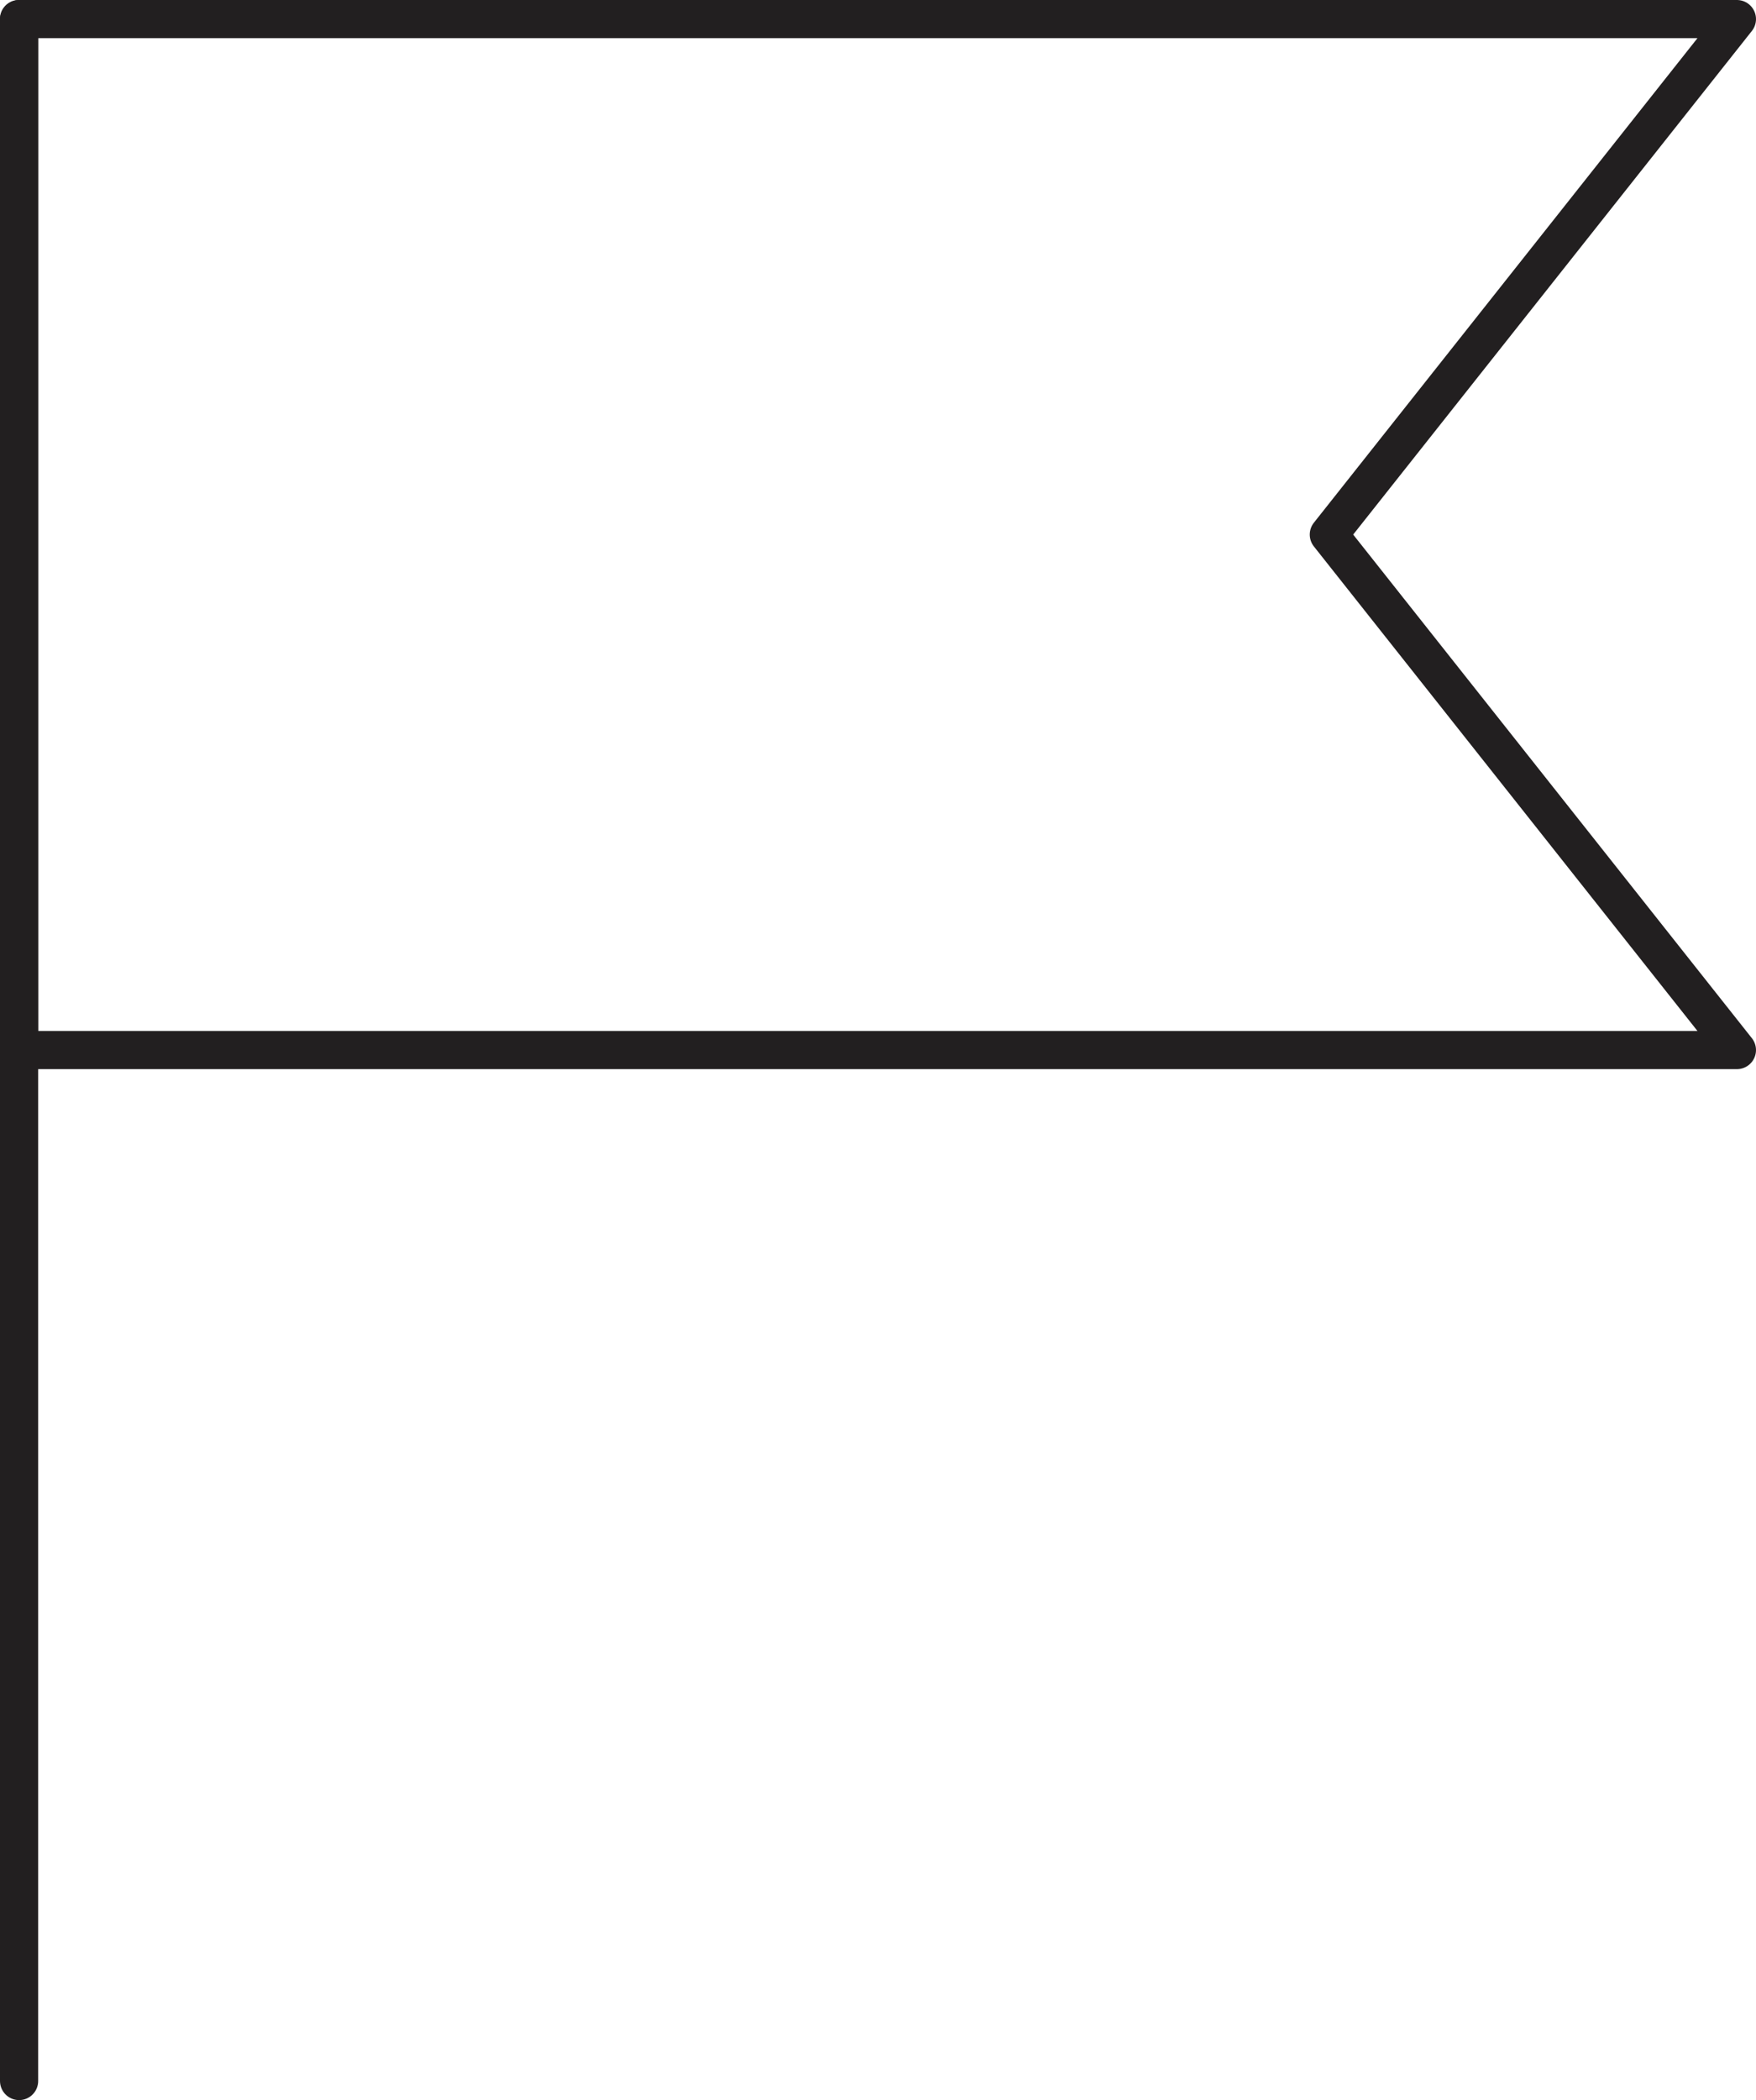 <svg xmlns="http://www.w3.org/2000/svg" viewBox="0 0 46 55"><defs><style>.cls-1{fill:none;stroke:#221f20;stroke-linecap:round;stroke-linejoin:round;}</style></defs><g id="图层_2" data-name="图层 2"><g id="レイヤー_2" data-name="レイヤー 2"><line class="cls-1" x1="0.5" y1="0.5" x2="0.5" y2="54.5"/><polygon class="cls-1" points="45.5 27.5 0.5 27.5 0.5 0.5 45.5 0.5 34.81 14 45.5 27.5"/></g></g></svg>